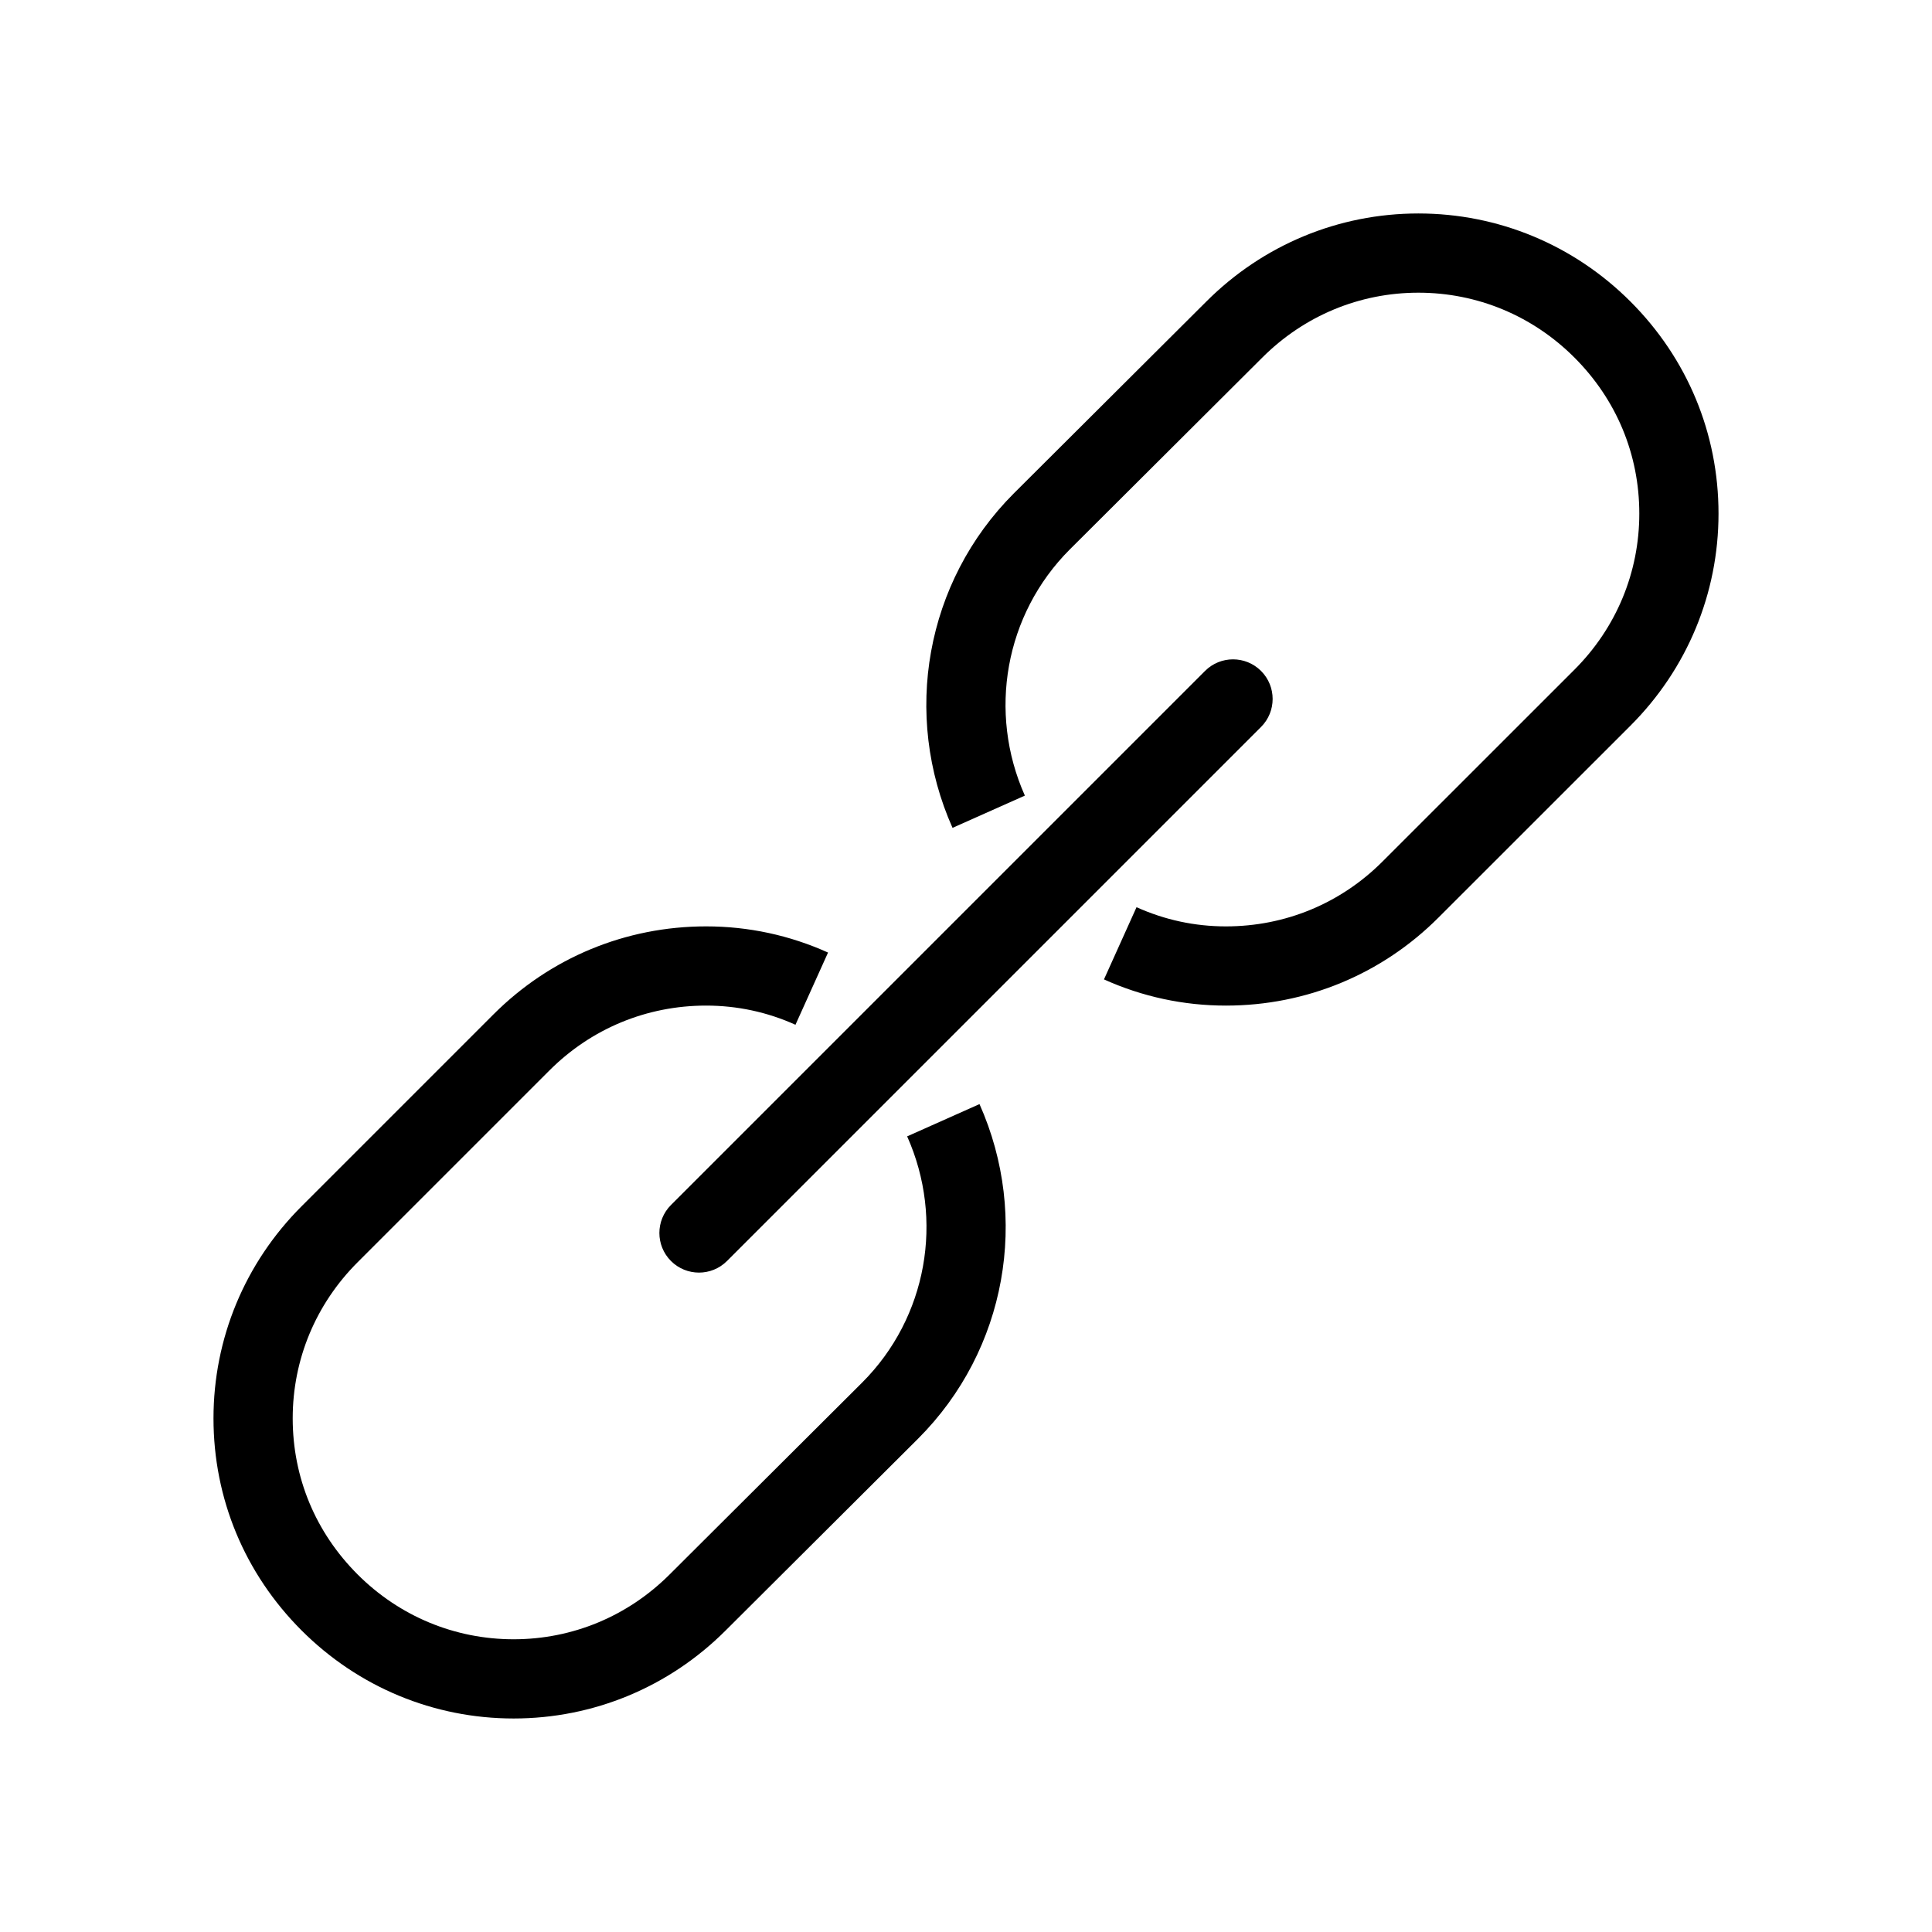 <?xml version="1.0" encoding="UTF-8"?>
<!-- Uploaded to: ICON Repo, www.svgrepo.com, Generator: ICON Repo Mixer Tools -->
<svg fill="#000000" width="800px" height="800px" version="1.1" viewBox="144 144 512 512" xmlns="http://www.w3.org/2000/svg">
 <path d="m336.66 478.18c-4.098 4.098-10.742 4.098-14.844 0-4.098-4.102-4.098-10.746 0-14.844l141.53-141.53c4.098-4.098 10.742-4.098 14.844 0 4.098 4.102 4.098 10.746 0 14.844zm47.746-33.031 19.172-8.551c13.34 29.918 7.211 65.18-16.262 88.652l-50.996 50.828c-15.023 15.023-35.043 23.34-56.203 23.34-21.16 0-41.176-8.316-56.199-23.34-15.062-15.066-23.34-34.926-23.34-56.199 0-21.16 8.32-41.18 23.34-56.199l50.84-50.84c15.039-15.039 35.066-23.34 56.371-23.34 11.223 0 22.145 2.352 32.312 6.938l-8.633 19.137c-7.457-3.363-15.438-5.082-23.68-5.082-15.734 0-30.422 6.086-41.527 17.191l-50.84 50.84c-11.09 11.09-17.191 25.77-17.191 41.355 0 15.688 6.055 30.215 17.191 41.355 11.094 11.094 25.773 17.191 41.355 17.191 15.586 0 30.266-6.098 41.371-17.203l50.996-50.828c17.25-17.246 21.758-43.188 11.922-65.246zm31.195-90.305-19.172 8.547c-13.344-29.918-7.215-65.18 16.258-88.652l51-50.828c15.02-15.02 35.039-23.34 56.199-23.34 21.16 0 41.176 8.32 56.199 23.34 15.066 15.066 23.34 34.93 23.34 56.199 0 21.16-8.316 41.18-23.34 56.203l-50.852 50.832c-15.023 15.043-35.051 23.348-56.359 23.348-11.223 0-22.145-2.356-32.309-6.941l8.629-19.137c7.457 3.363 15.438 5.086 23.68 5.086 15.738 0 30.422-6.09 41.512-17.195l50.855-50.836c11.094-11.094 17.191-25.773 17.191-41.359 0-15.688-6.051-30.215-17.191-41.355-11.09-11.09-25.773-17.191-41.355-17.191-15.586 0-30.266 6.102-41.371 17.203l-50.996 50.828c-17.246 17.246-21.758 43.188-11.918 65.25z"/>
</svg>